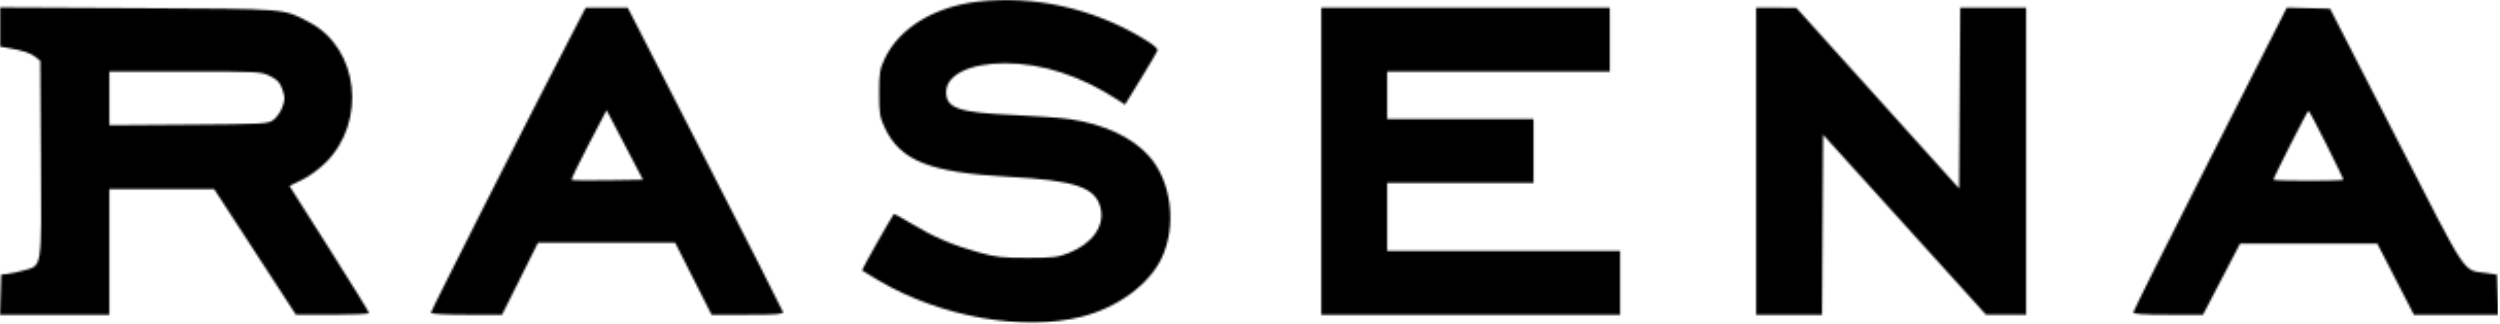 <?xml version="1.0" encoding="UTF-8"?> <svg xmlns="http://www.w3.org/2000/svg" width="1213" height="157" viewBox="0 0 1213 157" fill="none"> <g clip-path="url(#clip0)"> <mask id="mask0" style="mask-type:alpha" maskUnits="userSpaceOnUse" x="0" y="0" width="1213" height="157"> <path fill-rule="evenodd" clip-rule="evenodd" d="M474.52 0.785C453.166 3.28 436.187 13.696 429.207 28.582C426.859 33.589 426.573 35.401 426.577 45.202C426.581 54.998 426.871 56.82 429.225 61.85C436.781 77.996 451.023 83.682 489.072 85.747C521.877 87.527 531.748 90.897 534.05 101.103C536.01 109.796 529.942 118.246 518.491 122.771C513.291 124.825 510.872 125.111 498.572 125.125C486.418 125.138 483.287 124.785 474.824 122.445C462.382 119.006 452.986 114.992 442.384 108.588C437.744 105.786 433.833 103.652 433.692 103.847C431.965 106.242 418.002 130.963 418.244 131.198C418.424 131.373 422.095 133.597 426.402 136.14C456.157 153.707 496.324 160.863 524.794 153.669C542.135 149.287 557.345 138.204 563.523 125.448C571.143 109.718 568.481 87.949 557.437 75.662C549.256 66.562 535.707 60.252 519.072 57.797C514.947 57.188 502.572 56.282 491.572 55.783C465.133 54.584 459.072 52.511 459.072 44.666C459.072 36.327 470.569 30.702 487.612 30.702C505.835 30.702 524.564 36.821 542.711 48.702L545.849 50.758L553.42 38.418C557.584 31.631 561.246 25.411 561.559 24.597C561.961 23.549 559.753 21.704 554.008 18.287C529.917 3.956 501.303 -2.344 474.52 0.785ZM0.072 13.105V22.611L3.822 23.251C11.039 24.483 14.902 25.743 17.227 27.626L19.572 29.524L19.851 76.608C20.172 130.981 20.512 128.677 11.809 131.13C8.929 131.942 5.222 132.741 3.572 132.904L0.572 133.202L0.286 142.952L0 152.702H26.536H53.072V122.202V91.702H78.476H103.879L123.726 122.196L143.572 152.689L161.322 152.696C171.084 152.699 179.072 152.34 179.072 151.899C179.072 151.457 170.381 137.394 159.758 120.649L140.444 90.202L146.508 87.278C149.952 85.617 154.978 81.944 158.139 78.778C178.076 58.809 174.006 23.475 150.324 10.938C137.284 4.035 140.579 4.311 66.822 3.937L0.072 3.598V13.105ZM275.754 19.952C257.289 55.534 209.072 150.823 209.072 151.733C209.072 152.321 215.863 152.702 226.335 152.702H243.599L252.332 135.202L261.065 117.702L294.318 117.712L327.572 117.722L336.418 135.212L345.263 152.702H362.741C376.773 152.702 380.155 152.44 379.895 151.373C379.717 150.642 362.697 117.121 342.072 76.882L304.572 3.719L294.379 3.71L284.187 3.702L275.754 19.952ZM641.072 78.202V152.702H713.572H786.072V137.202V121.702H729.572H673.072V105.202V88.702H708.572H744.072V73.202V57.702H708.572H673.072V46.202V34.702H727.072H781.072V19.202V3.702H711.072H641.072V78.202ZM852.072 78.202V152.702H868.061H884.051L884.311 109.027L884.572 65.353L924.072 108.995L963.572 152.637L973.322 152.67L983.072 152.702V78.202V3.702H967.082H951.093L950.832 47.577L950.572 91.452L911.072 47.624L871.572 3.795L861.822 3.749L852.072 3.702V78.202ZM1072.32 77.047C1051.84 117.394 1035.07 150.923 1035.07 151.554C1035.07 152.373 1039.92 152.702 1051.99 152.702H1068.9L1077.89 135.452L1086.87 118.202H1120.17H1153.46L1162.34 135.452L1171.22 152.702H1191.68H1212.14L1211.86 142.964L1211.57 133.225L1206.34 132.475C1194.66 130.799 1198.11 135.99 1162.55 66.641L1130.54 4.202L1120.05 3.945L1109.57 3.688L1072.32 77.047ZM131.11 36.952C134.698 38.761 135.86 40.035 137.041 43.452C138.333 47.19 138.333 48.203 137.041 51.861C136.233 54.149 134.302 56.962 132.75 58.111C130.019 60.134 128.686 60.211 91.5 60.486L53.072 60.77V47.736V34.702H89.86C126.022 34.702 126.724 34.74 131.11 36.952ZM294.873 87.476C285.476 87.627 277.579 87.542 277.325 87.288C277.07 87.034 280.79 79.317 285.59 70.139L294.318 53.452L303.139 70.327L311.96 87.202L294.873 87.476ZM1128.84 70.21C1133.37 79.289 1137.07 86.939 1137.07 87.21C1137.07 87.481 1129.42 87.702 1120.07 87.702C1110.72 87.702 1103.07 87.481 1103.07 87.21C1103.07 86.207 1119.56 53.702 1120.07 53.702C1120.36 53.702 1124.31 61.131 1128.84 70.21Z" fill="black"></path> </mask> <g mask="url(#mask0)"> <rect width="1212" height="157" fill="black"></rect> </g> </g> <defs> <clipPath id="clip0"> <rect width="1213" height="157" fill="white"></rect> </clipPath> </defs> </svg> 